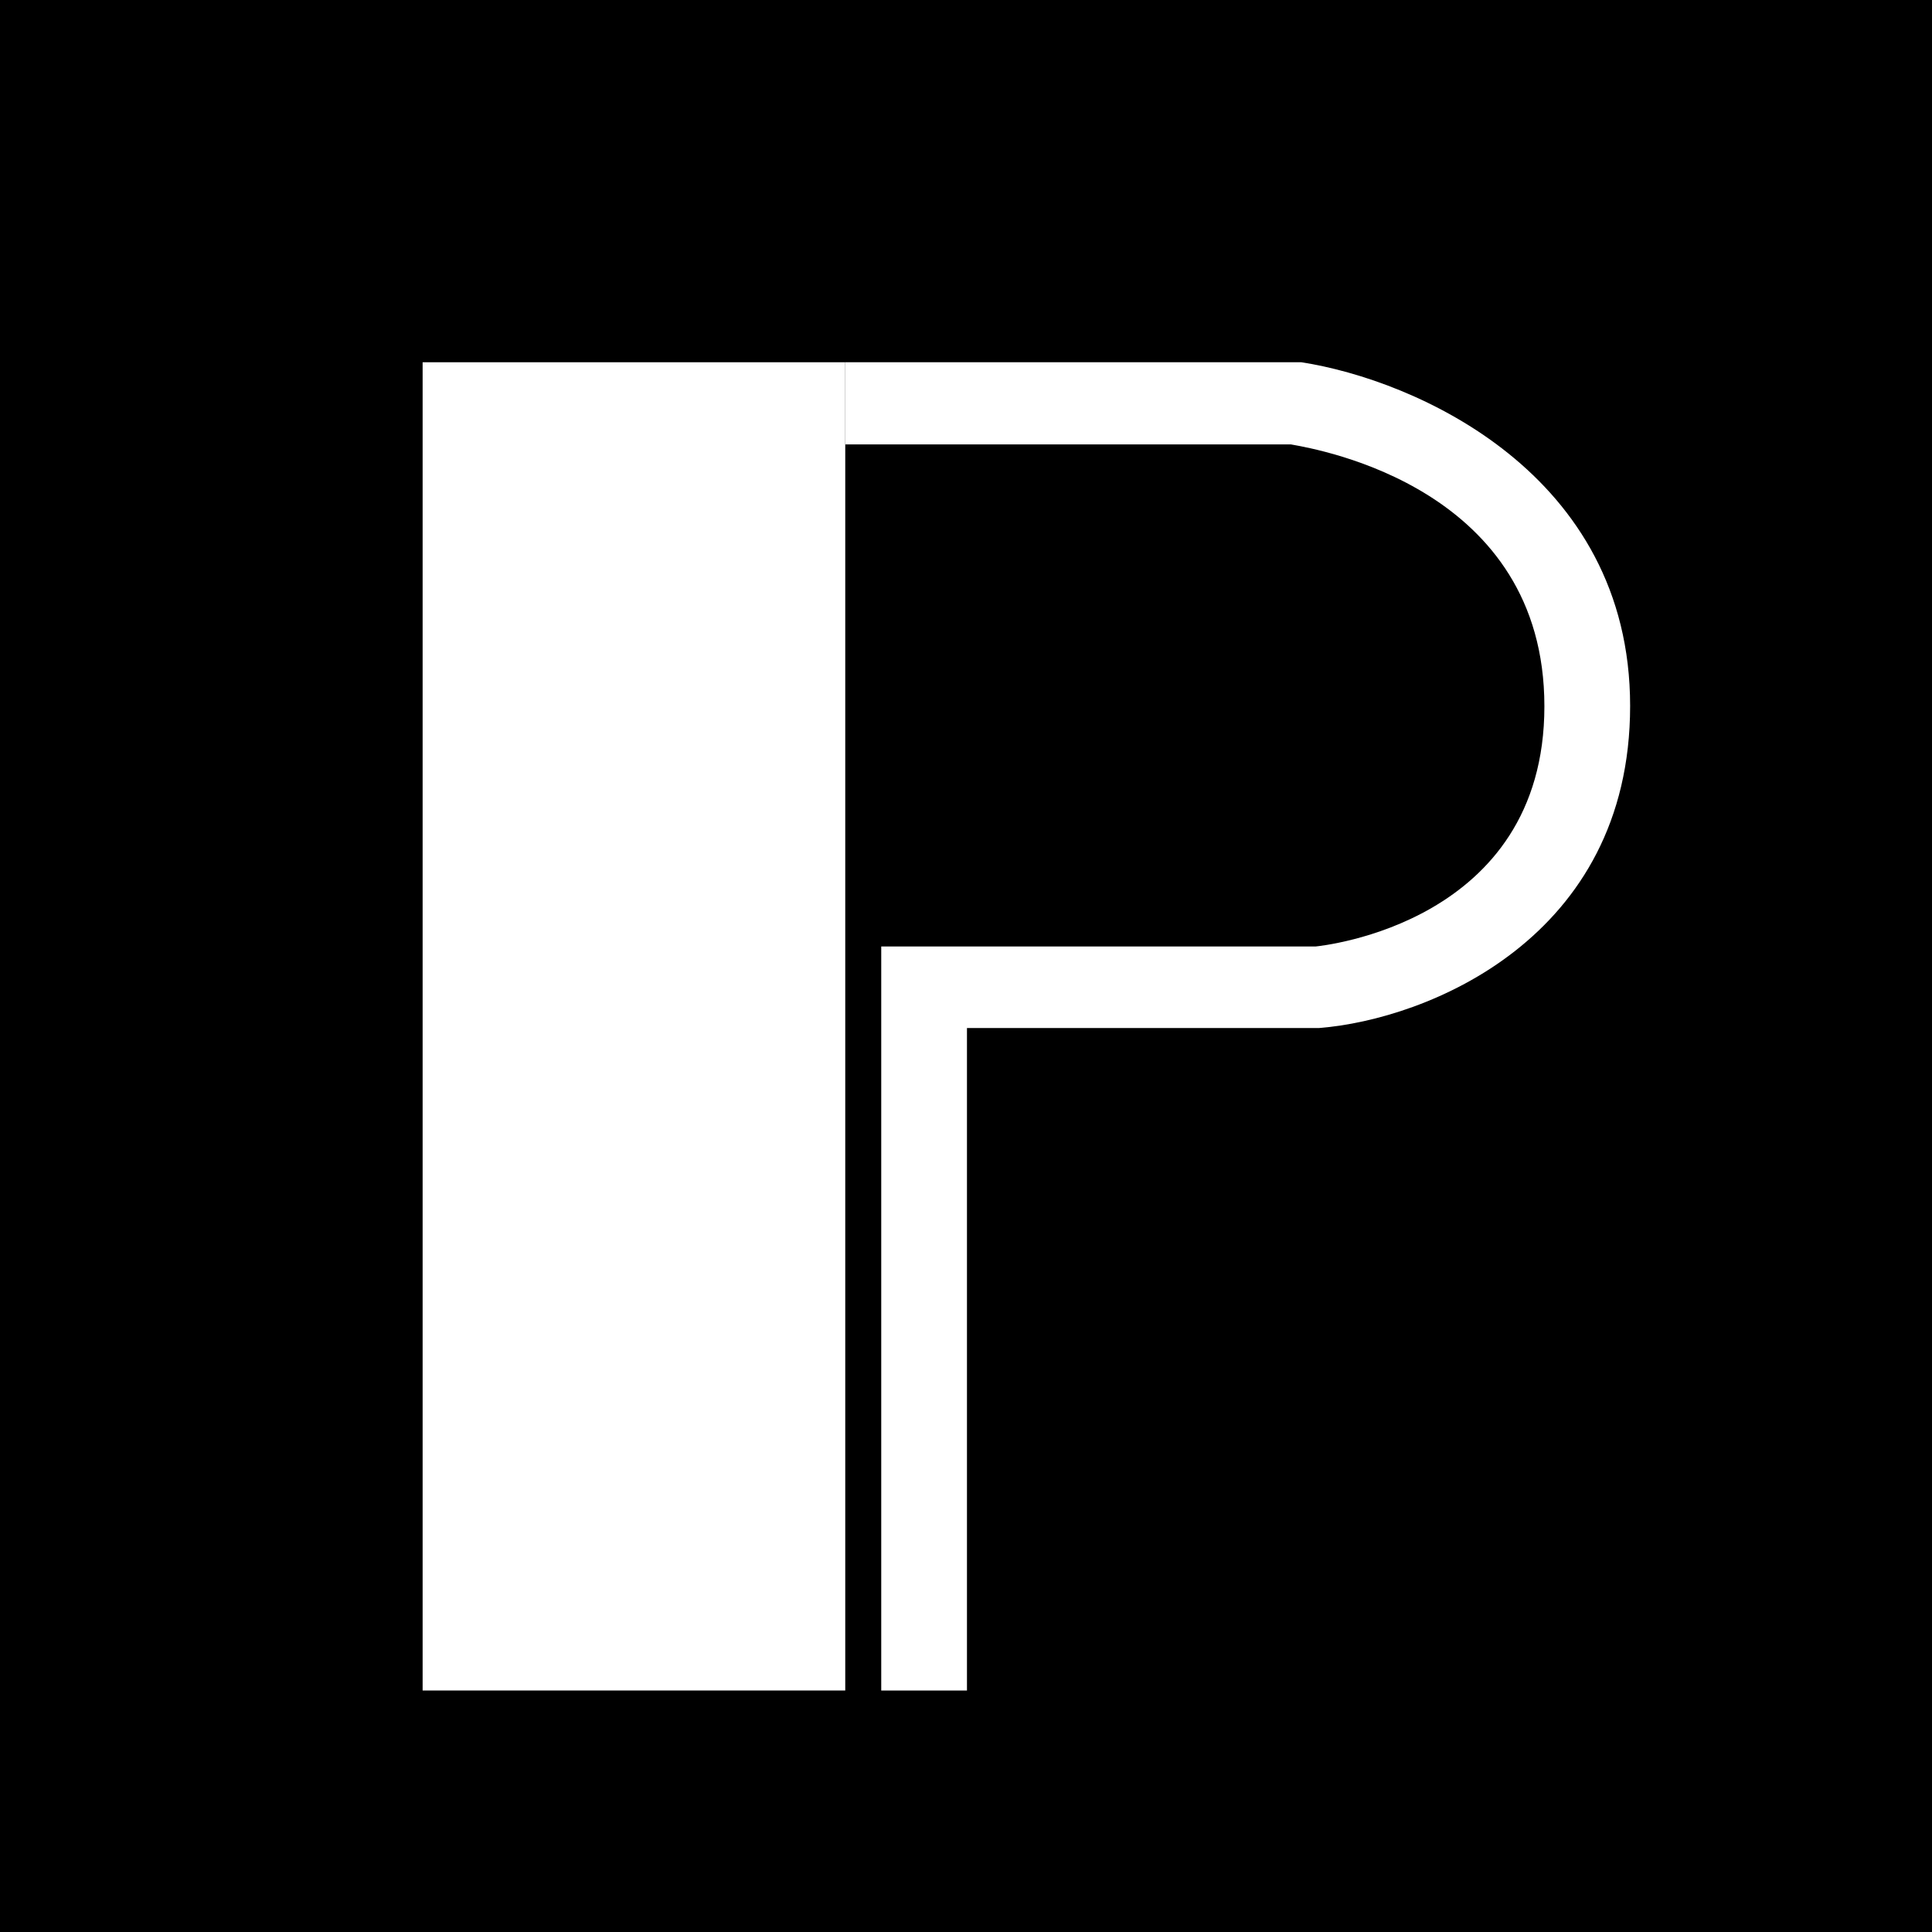 <svg width="32" height="32" viewBox="0 0 32 32" fill="none" xmlns="http://www.w3.org/2000/svg">
<rect width="32" height="32" fill="black"/>
<path d="M14 6H7V28H14V6Z" fill="white"/>
<path d="M16.01 28H14.596V15.677H21.788C21.886 15.666 25.58 15.298 25.58 11.698C25.58 8.097 21.88 7.449 21.382 7.361H14V6H21.554C23.438 6.291 27 7.839 27 11.692C27 15.545 23.633 16.885 21.852 17.027H16.016V28H16.01Z" fill="white"/>
</svg>
